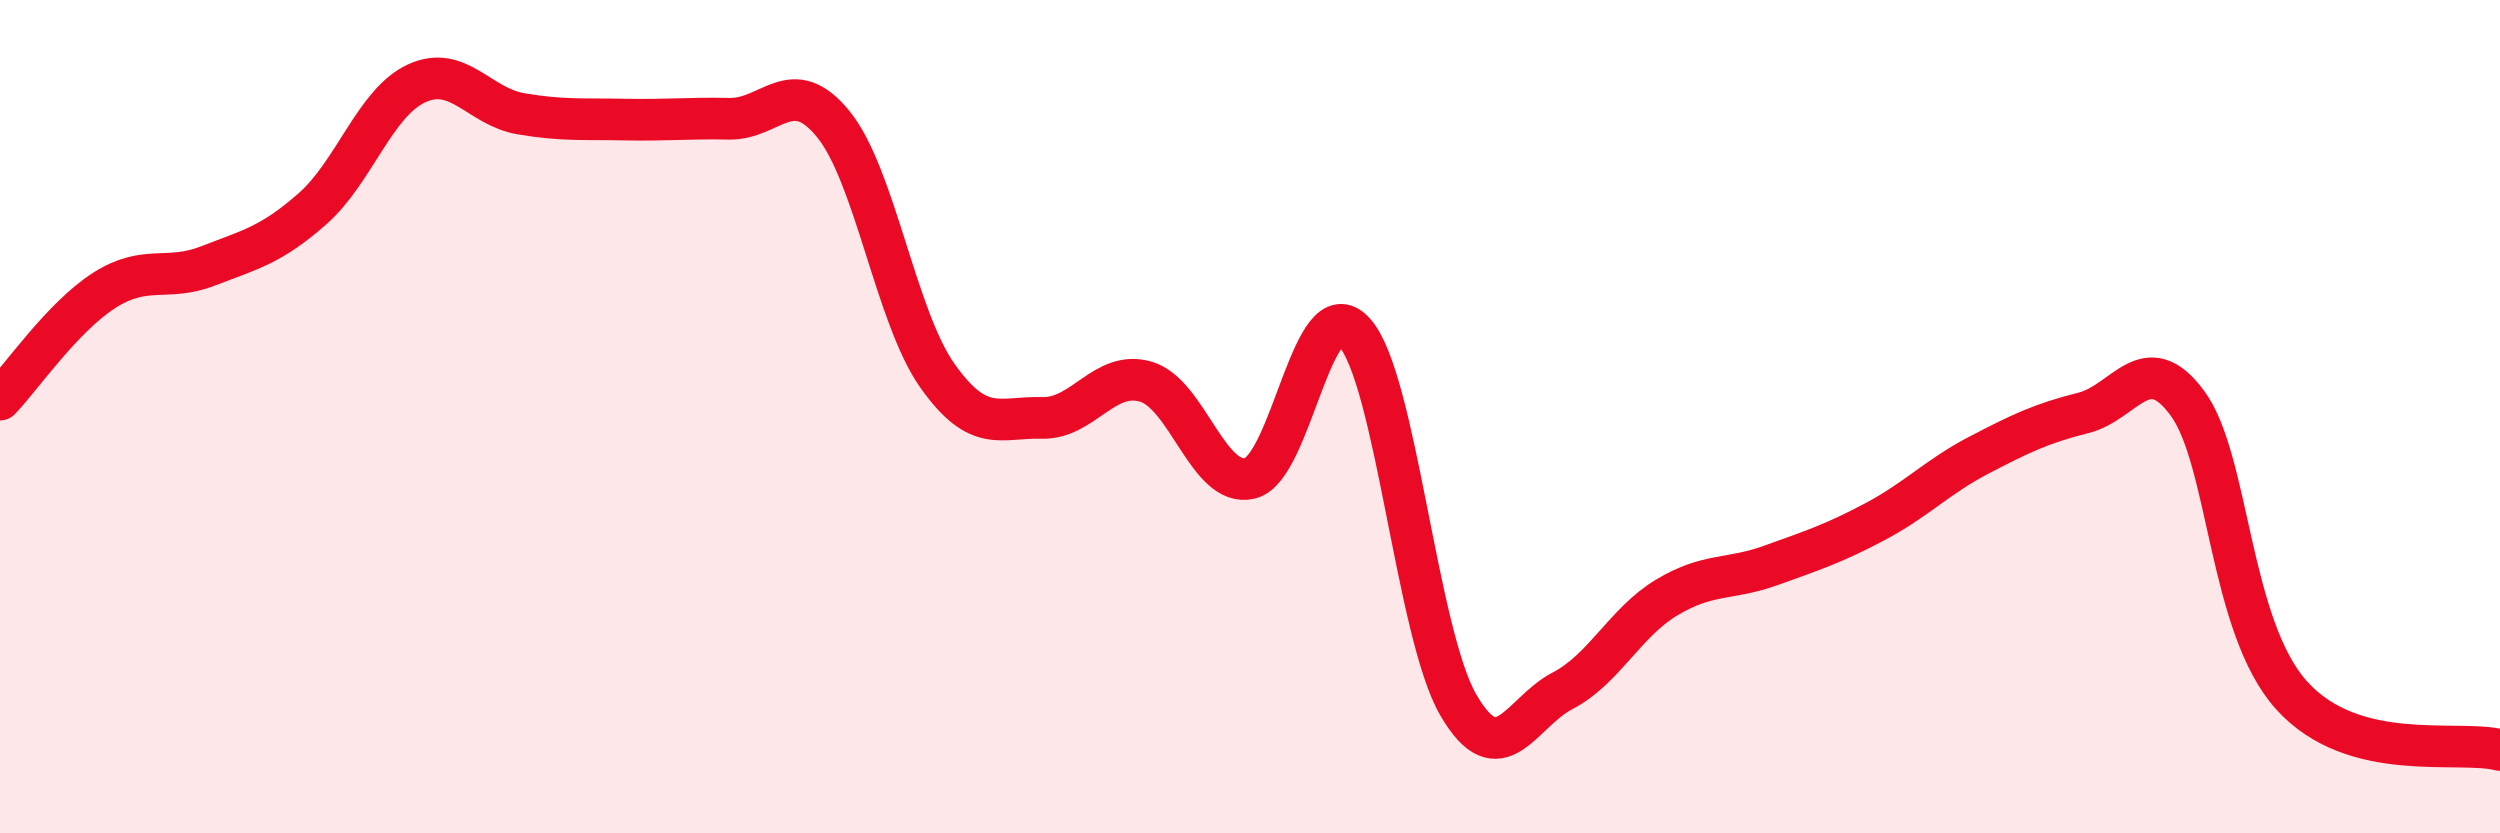 
    <svg width="60" height="20" viewBox="0 0 60 20" xmlns="http://www.w3.org/2000/svg">
      <path
        d="M 0,9.59 C 0.5,9.07 1.5,7.61 2.5,6.97 C 3.5,6.33 4,6.77 5,6.38 C 6,5.99 6.5,5.89 7.5,5.01 C 8.5,4.13 9,2.46 10,2 C 11,1.54 11.5,2.56 12.5,2.73 C 13.5,2.9 14,2.85 15,2.87 C 16,2.89 16.5,2.83 17.5,2.85 C 18.5,2.87 19,1.75 20,2.98 C 21,4.21 21.5,7.61 22.5,9.02 C 23.5,10.43 24,10 25,10.03 C 26,10.06 26.5,8.87 27.5,9.16 C 28.5,9.45 29,11.72 30,11.48 C 31,11.24 31.5,6.88 32.5,7.97 C 33.5,9.06 34,15.2 35,16.92 C 36,18.64 36.5,17.1 37.5,16.58 C 38.5,16.06 39,14.94 40,14.34 C 41,13.74 41.5,13.93 42.5,13.57 C 43.5,13.21 44,13.05 45,12.52 C 46,11.99 46.5,11.44 47.5,10.92 C 48.5,10.4 49,10.16 50,9.91 C 51,9.66 51.5,8.32 52.5,9.68 C 53.5,11.04 53.5,15.03 55,16.69 C 56.5,18.35 59,17.74 60,18L60 20L0 20Z"
        fill="#EB0A25"
        opacity="0.1"
        stroke-linecap="round"
        stroke-linejoin="round"
      />
      <path
        d="M 0,9.59 C 0.5,9.07 1.5,7.61 2.5,6.97 C 3.5,6.33 4,6.77 5,6.38 C 6,5.99 6.5,5.89 7.5,5.01 C 8.5,4.13 9,2.46 10,2 C 11,1.54 11.5,2.56 12.5,2.73 C 13.5,2.9 14,2.85 15,2.87 C 16,2.89 16.5,2.83 17.5,2.85 C 18.5,2.87 19,1.75 20,2.98 C 21,4.21 21.5,7.61 22.5,9.02 C 23.5,10.43 24,10 25,10.03 C 26,10.06 26.5,8.87 27.5,9.16 C 28.5,9.45 29,11.72 30,11.48 C 31,11.24 31.5,6.88 32.5,7.97 C 33.5,9.06 34,15.2 35,16.92 C 36,18.64 36.5,17.1 37.5,16.58 C 38.5,16.06 39,14.94 40,14.34 C 41,13.74 41.5,13.93 42.5,13.57 C 43.5,13.21 44,13.05 45,12.52 C 46,11.99 46.5,11.44 47.5,10.92 C 48.5,10.4 49,10.16 50,9.91 C 51,9.66 51.5,8.32 52.5,9.68 C 53.5,11.04 53.5,15.03 55,16.69 C 56.5,18.35 59,17.74 60,18"
        stroke="#EB0A25"
        stroke-width="1"
        fill="none"
        stroke-linecap="round"
        stroke-linejoin="round"
      />
    </svg>
  